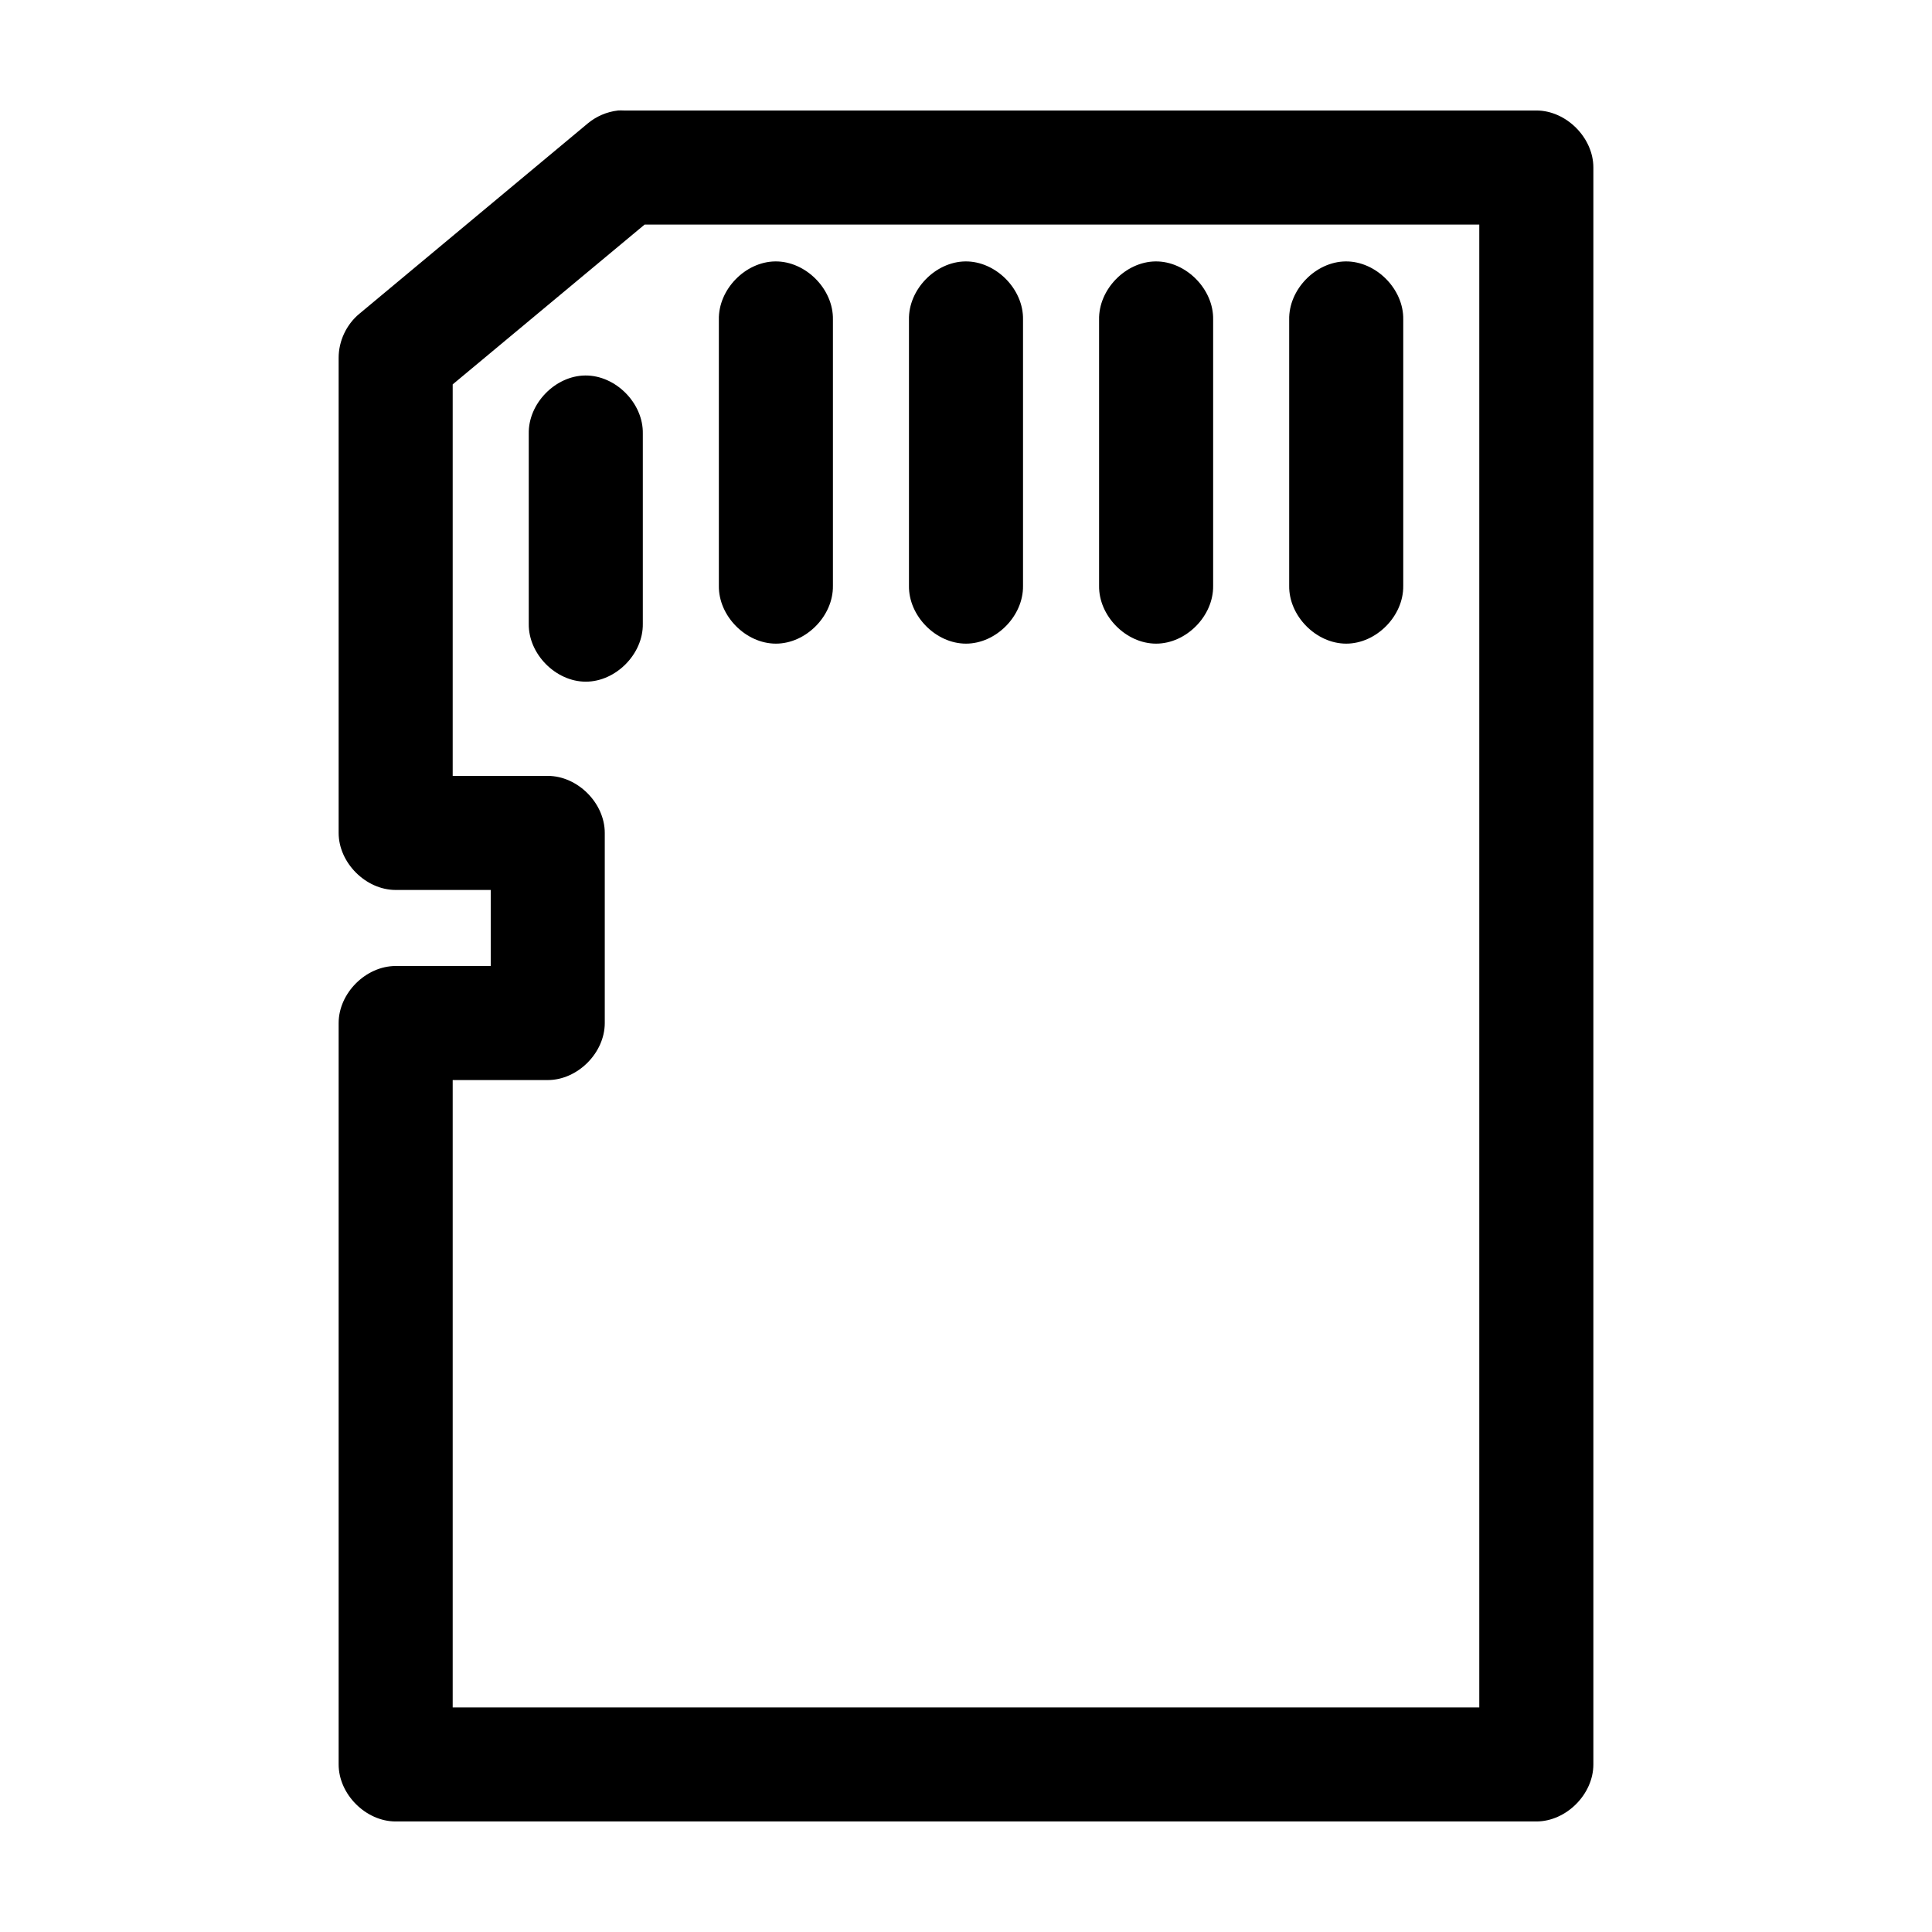 <?xml version="1.0" encoding="UTF-8"?>
<!-- Uploaded to: ICON Repo, www.svgrepo.com, Generator: ICON Repo Mixer Tools -->
<svg fill="#000000" width="800px" height="800px" version="1.1" viewBox="144 144 512 512" xmlns="http://www.w3.org/2000/svg">
 <path d="m307.74 173.29c-2.938 0.336-5.769 1.559-8.031 3.465l-60.457 50.383c-3.426 2.816-5.504 7.207-5.508 11.648v125.95c0 7.914 7.199 15.113 15.113 15.113h25.191v20.152h-25.191c-7.914 0-15.113 7.199-15.113 15.113v196.48c0 7.914 7.199 15.113 15.113 15.113h302.29c7.914 0 15.113-7.199 15.113-15.113v-423.2c0-7.914-7.199-15.113-15.113-15.113h-241.83c-0.523-0.027-1.051-0.027-1.574 0zm7.086 30.227h221.2v392.97h-272.06v-166.26h25.191c7.914 0 15.113-7.199 15.113-15.113v-50.383c0-7.914-7.199-15.113-15.113-15.113h-25.191v-103.75zm34.637 9.762c-7.969 0.082-15.125 7.465-14.957 15.43v70.535c-0.113 7.984 7.129 15.328 15.113 15.328 7.984 0 15.227-7.344 15.113-15.328v-70.535c0.168-8.07-7.199-15.516-15.273-15.43zm50.383 0c-7.969 0.082-15.125 7.465-14.961 15.43v70.535c-0.113 7.984 7.129 15.328 15.113 15.328s15.227-7.344 15.113-15.328v-70.535c0.168-8.07-7.199-15.516-15.273-15.43zm50.383 0c-7.973 0.082-15.129 7.465-14.961 15.43v70.535c-0.113 7.984 7.129 15.328 15.113 15.328s15.227-7.344 15.113-15.328v-70.535c0.168-8.07-7.199-15.516-15.273-15.43zm50.383 0c-7.973 0.082-15.129 7.465-14.965 15.43v70.535c-0.113 7.984 7.129 15.328 15.113 15.328 7.984 0 15.227-7.344 15.113-15.328v-70.535c0.168-8.07-7.199-15.516-15.273-15.43zm-201.52 30.23c-7.973 0.082-15.129 7.461-14.965 15.43v50.383c-0.113 7.984 7.129 15.328 15.113 15.328s15.227-7.344 15.113-15.328v-50.383c0.168-8.07-7.199-15.516-15.273-15.43z"/>
</svg>